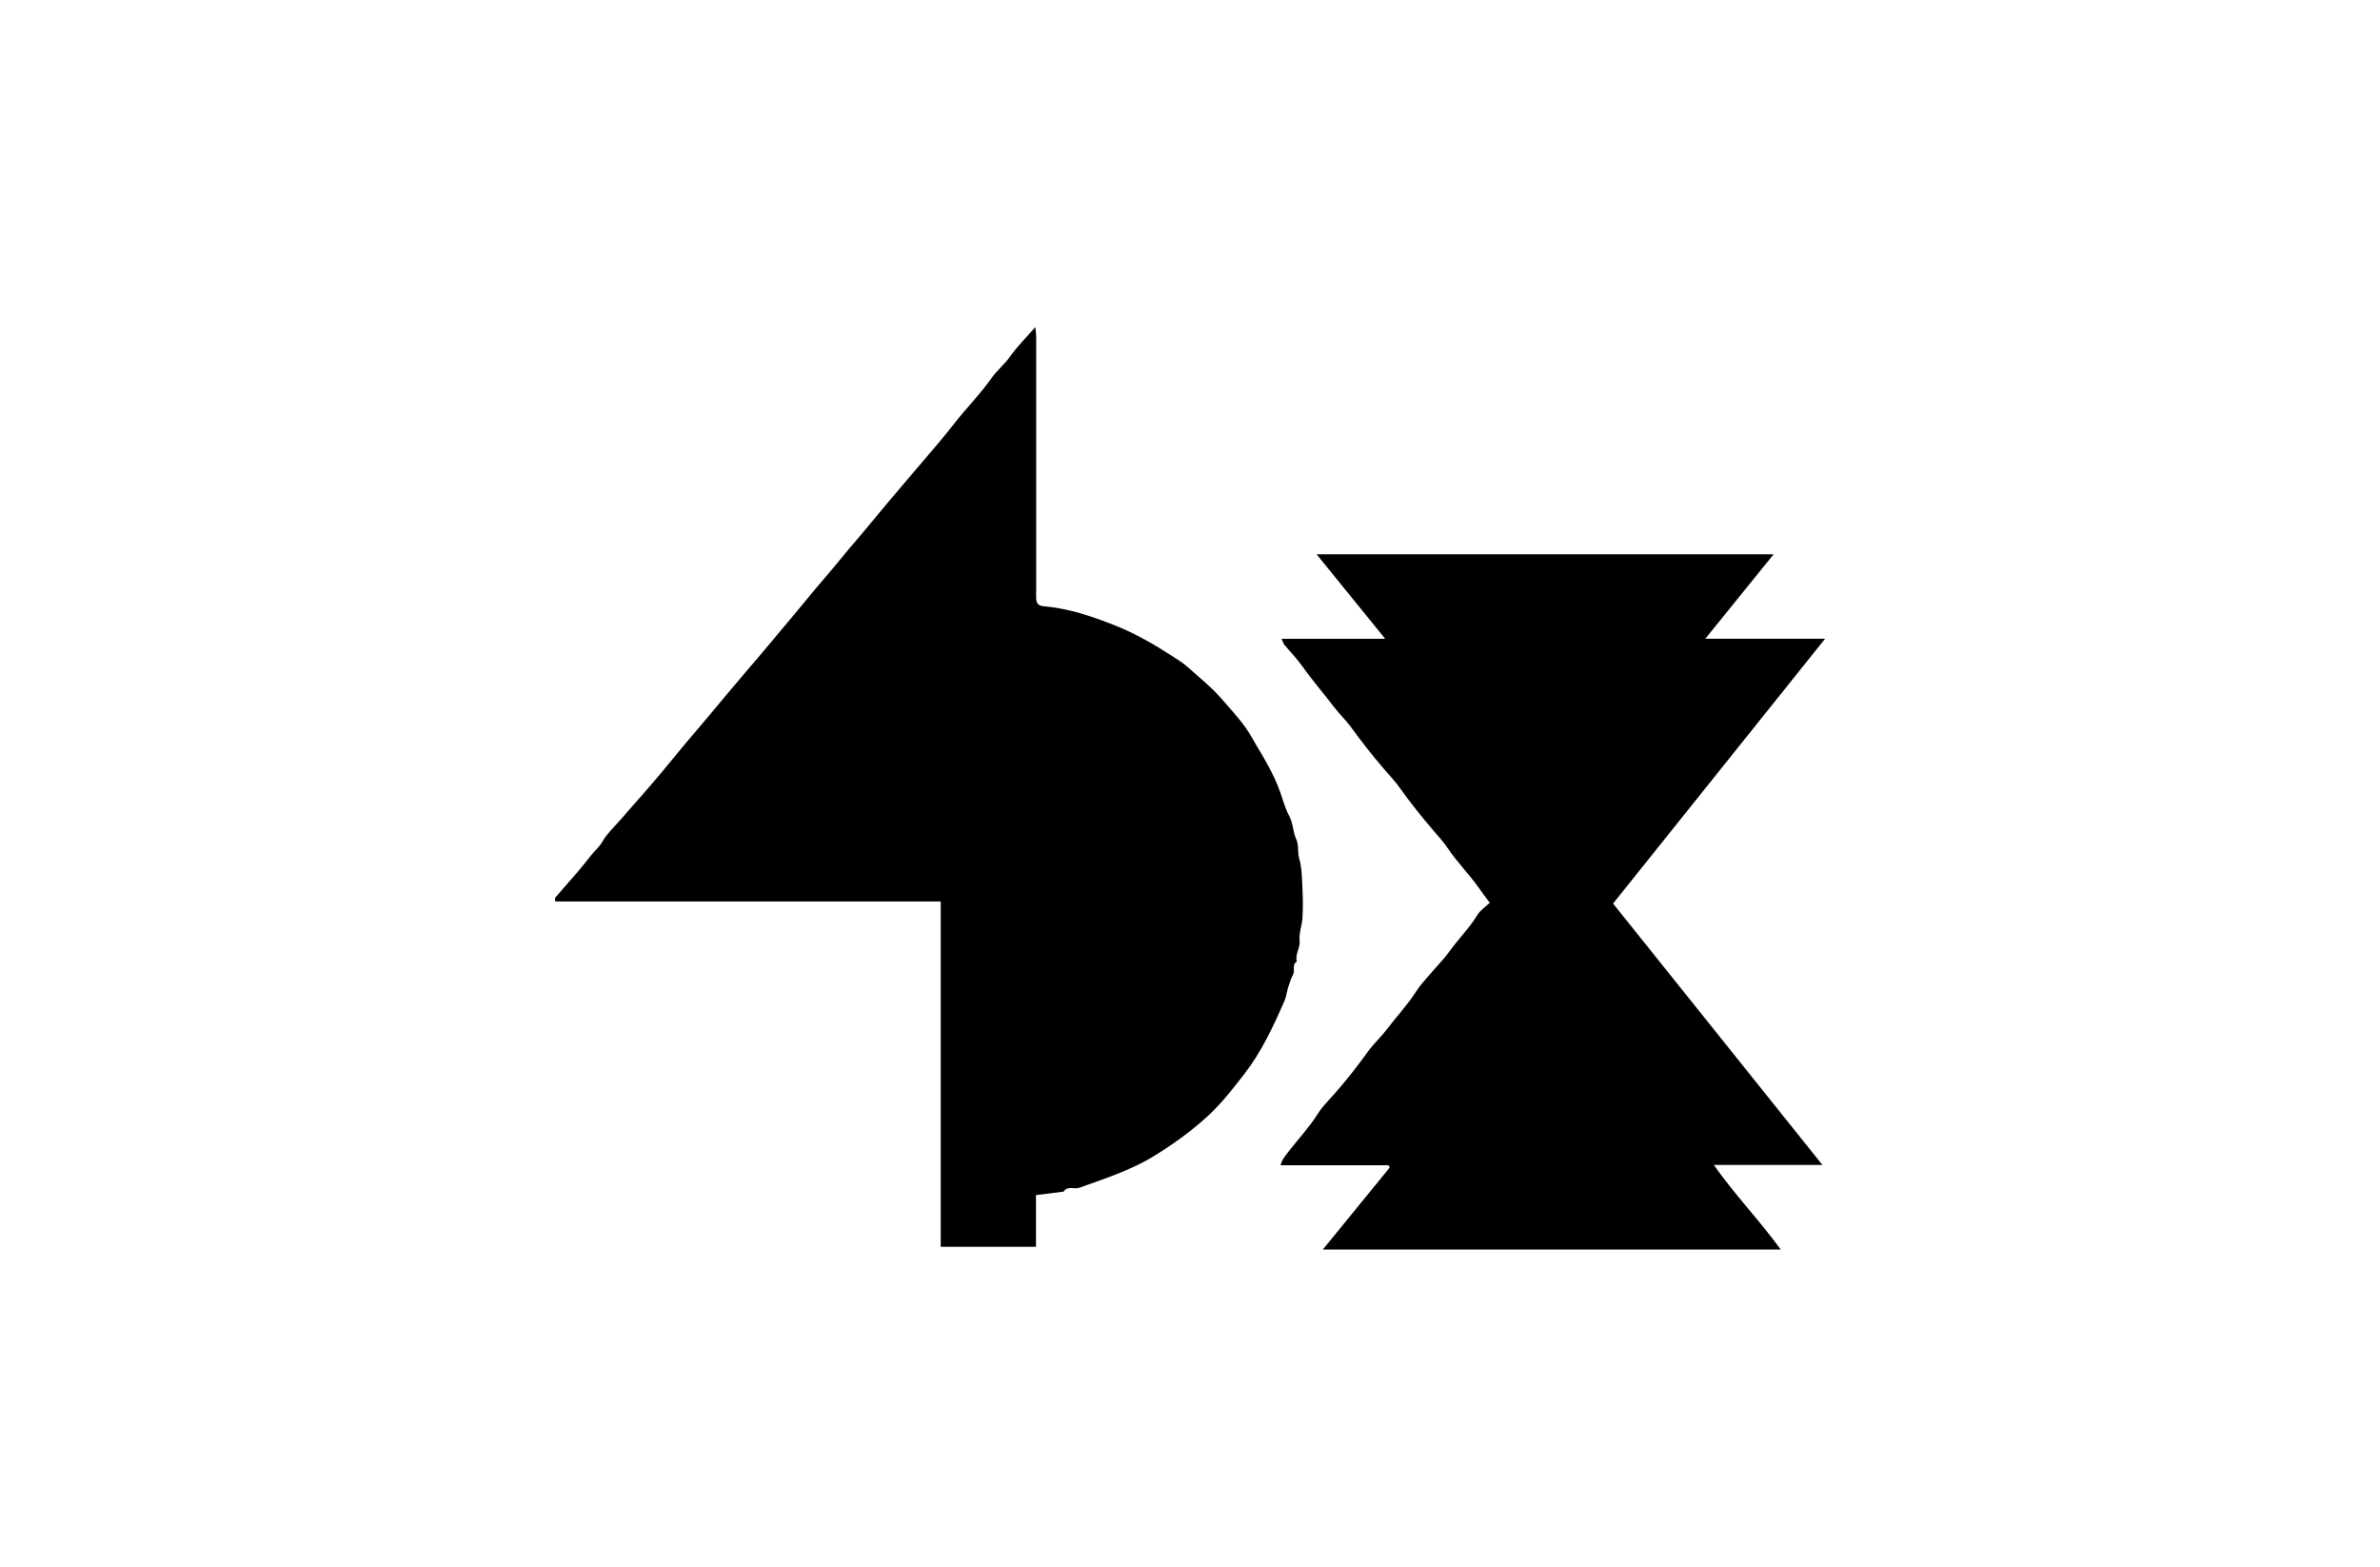 <?xml version="1.0" encoding="UTF-8"?>
<svg xmlns="http://www.w3.org/2000/svg" width="240" height="158" viewBox="0 0 240 158" fill="none">
  <g clip-path="url(#clip0_691_11105)">
    <path d="M104.468 120.502V125.725H94.861V90.904H55.989C55.989 90.707 55.946 90.575 55.989 90.521C56.77 89.612 57.561 88.725 58.342 87.816C58.776 87.312 59.166 86.787 59.589 86.272C59.968 85.79 60.435 85.418 60.76 84.848C61.204 84.071 61.888 83.447 62.484 82.757C63.926 81.093 65.401 79.472 66.81 77.775C67.873 76.493 68.914 75.201 69.998 73.942C71.082 72.683 72.134 71.402 73.207 70.12C74.368 68.73 75.55 67.361 76.721 65.981C77.827 64.678 78.911 63.353 80.017 62.05C81.058 60.824 82.055 59.553 83.118 58.338C84.235 57.046 85.297 55.699 86.414 54.407C87.466 53.191 88.474 51.921 89.515 50.695C90.719 49.282 91.912 47.859 93.126 46.446C94.178 45.22 95.23 43.993 96.216 42.723C97.441 41.157 98.84 39.755 99.99 38.124C100.532 37.346 101.291 36.755 101.854 35.956C102.57 34.937 103.47 34.061 104.403 32.988C104.446 33.415 104.489 33.711 104.489 34.018C104.489 42.471 104.489 50.936 104.489 59.389C104.489 59.729 104.468 60.079 104.489 60.419C104.522 60.856 104.76 61.097 105.205 61.13C107.731 61.338 110.084 62.138 112.437 63.069C114.486 63.879 116.351 64.963 118.184 66.145C118.683 66.474 119.214 66.781 119.659 67.175C120.916 68.292 122.25 69.365 123.334 70.635C124.364 71.84 125.481 72.989 126.262 74.413C126.771 75.333 127.357 76.22 127.845 77.139C128.311 78.016 128.756 78.902 129.092 79.866C129.385 80.676 129.601 81.541 130.003 82.275C130.415 83.031 130.361 83.874 130.718 84.64C130.979 85.177 130.827 85.911 131.011 86.568C131.282 87.509 131.293 88.539 131.336 89.535C131.391 90.564 131.401 91.605 131.336 92.634C131.282 93.379 130.968 94.09 131.054 94.879C131.13 95.591 130.567 96.226 130.773 96.97C130.23 97.277 130.632 97.868 130.393 98.284C130.176 98.678 130.046 99.117 129.905 99.555C129.764 99.993 129.721 100.463 129.547 100.879C128.409 103.486 127.227 106.048 125.46 108.326C124.343 109.76 123.237 111.195 121.914 112.432C120.201 114.02 118.314 115.388 116.319 116.604C113.988 118.027 111.396 118.849 108.848 119.769C108.317 119.955 107.666 119.539 107.254 120.163C106.376 120.272 105.487 120.382 104.457 120.513L104.468 120.502Z" fill="black"></path>
    <path d="M179.555 126.002H133.397C135.684 123.198 137.918 120.461 140.13 117.745C140.097 117.647 140.097 117.603 140.076 117.581C140.043 117.548 140 117.504 139.967 117.504C136.367 117.504 132.768 117.504 129.135 117.504C129.265 116.935 129.612 116.552 129.938 116.125C130.913 114.865 132.009 113.705 132.865 112.347C133.288 111.668 133.863 111.076 134.405 110.485C135.663 109.073 136.823 107.594 137.929 106.061C138.514 105.251 139.263 104.572 139.87 103.773C140.824 102.502 141.941 101.342 142.797 99.984C143.199 99.349 143.73 98.79 144.218 98.221C144.868 97.454 145.584 96.743 146.169 95.932C147.069 94.673 148.175 93.589 148.989 92.253C149.26 91.804 149.737 91.498 150.225 91.038C149.856 90.523 149.487 90.052 149.151 89.57C148.154 88.147 146.907 86.92 145.942 85.464C145.519 84.84 144.998 84.281 144.5 83.701C143.339 82.332 142.223 80.953 141.182 79.485C140.694 78.784 140.097 78.171 139.534 77.514C138.373 76.156 137.267 74.755 136.216 73.298C135.717 72.608 135.077 72.028 134.557 71.338C133.472 69.915 132.301 68.568 131.26 67.1C130.74 66.367 130.1 65.721 129.515 65.02C129.406 64.888 129.363 64.713 129.233 64.418H139.685C137.322 61.516 135.088 58.756 132.768 55.898H178.85C176.519 58.778 174.285 61.538 171.965 64.407H184.044C176.855 73.386 169.753 82.245 162.662 91.114C169.677 99.874 176.681 108.624 183.773 117.471H172.821C174.968 120.526 177.462 123.089 179.576 126.013L179.555 126.002Z" fill="black"></path>
  </g>
  <defs>
    <clipPath id="clip0_691_11105">
      <rect width="128.066" height="93" fill="white" transform="translate(55.967 33)"></rect>
    </clipPath>
  </defs>
</svg>
